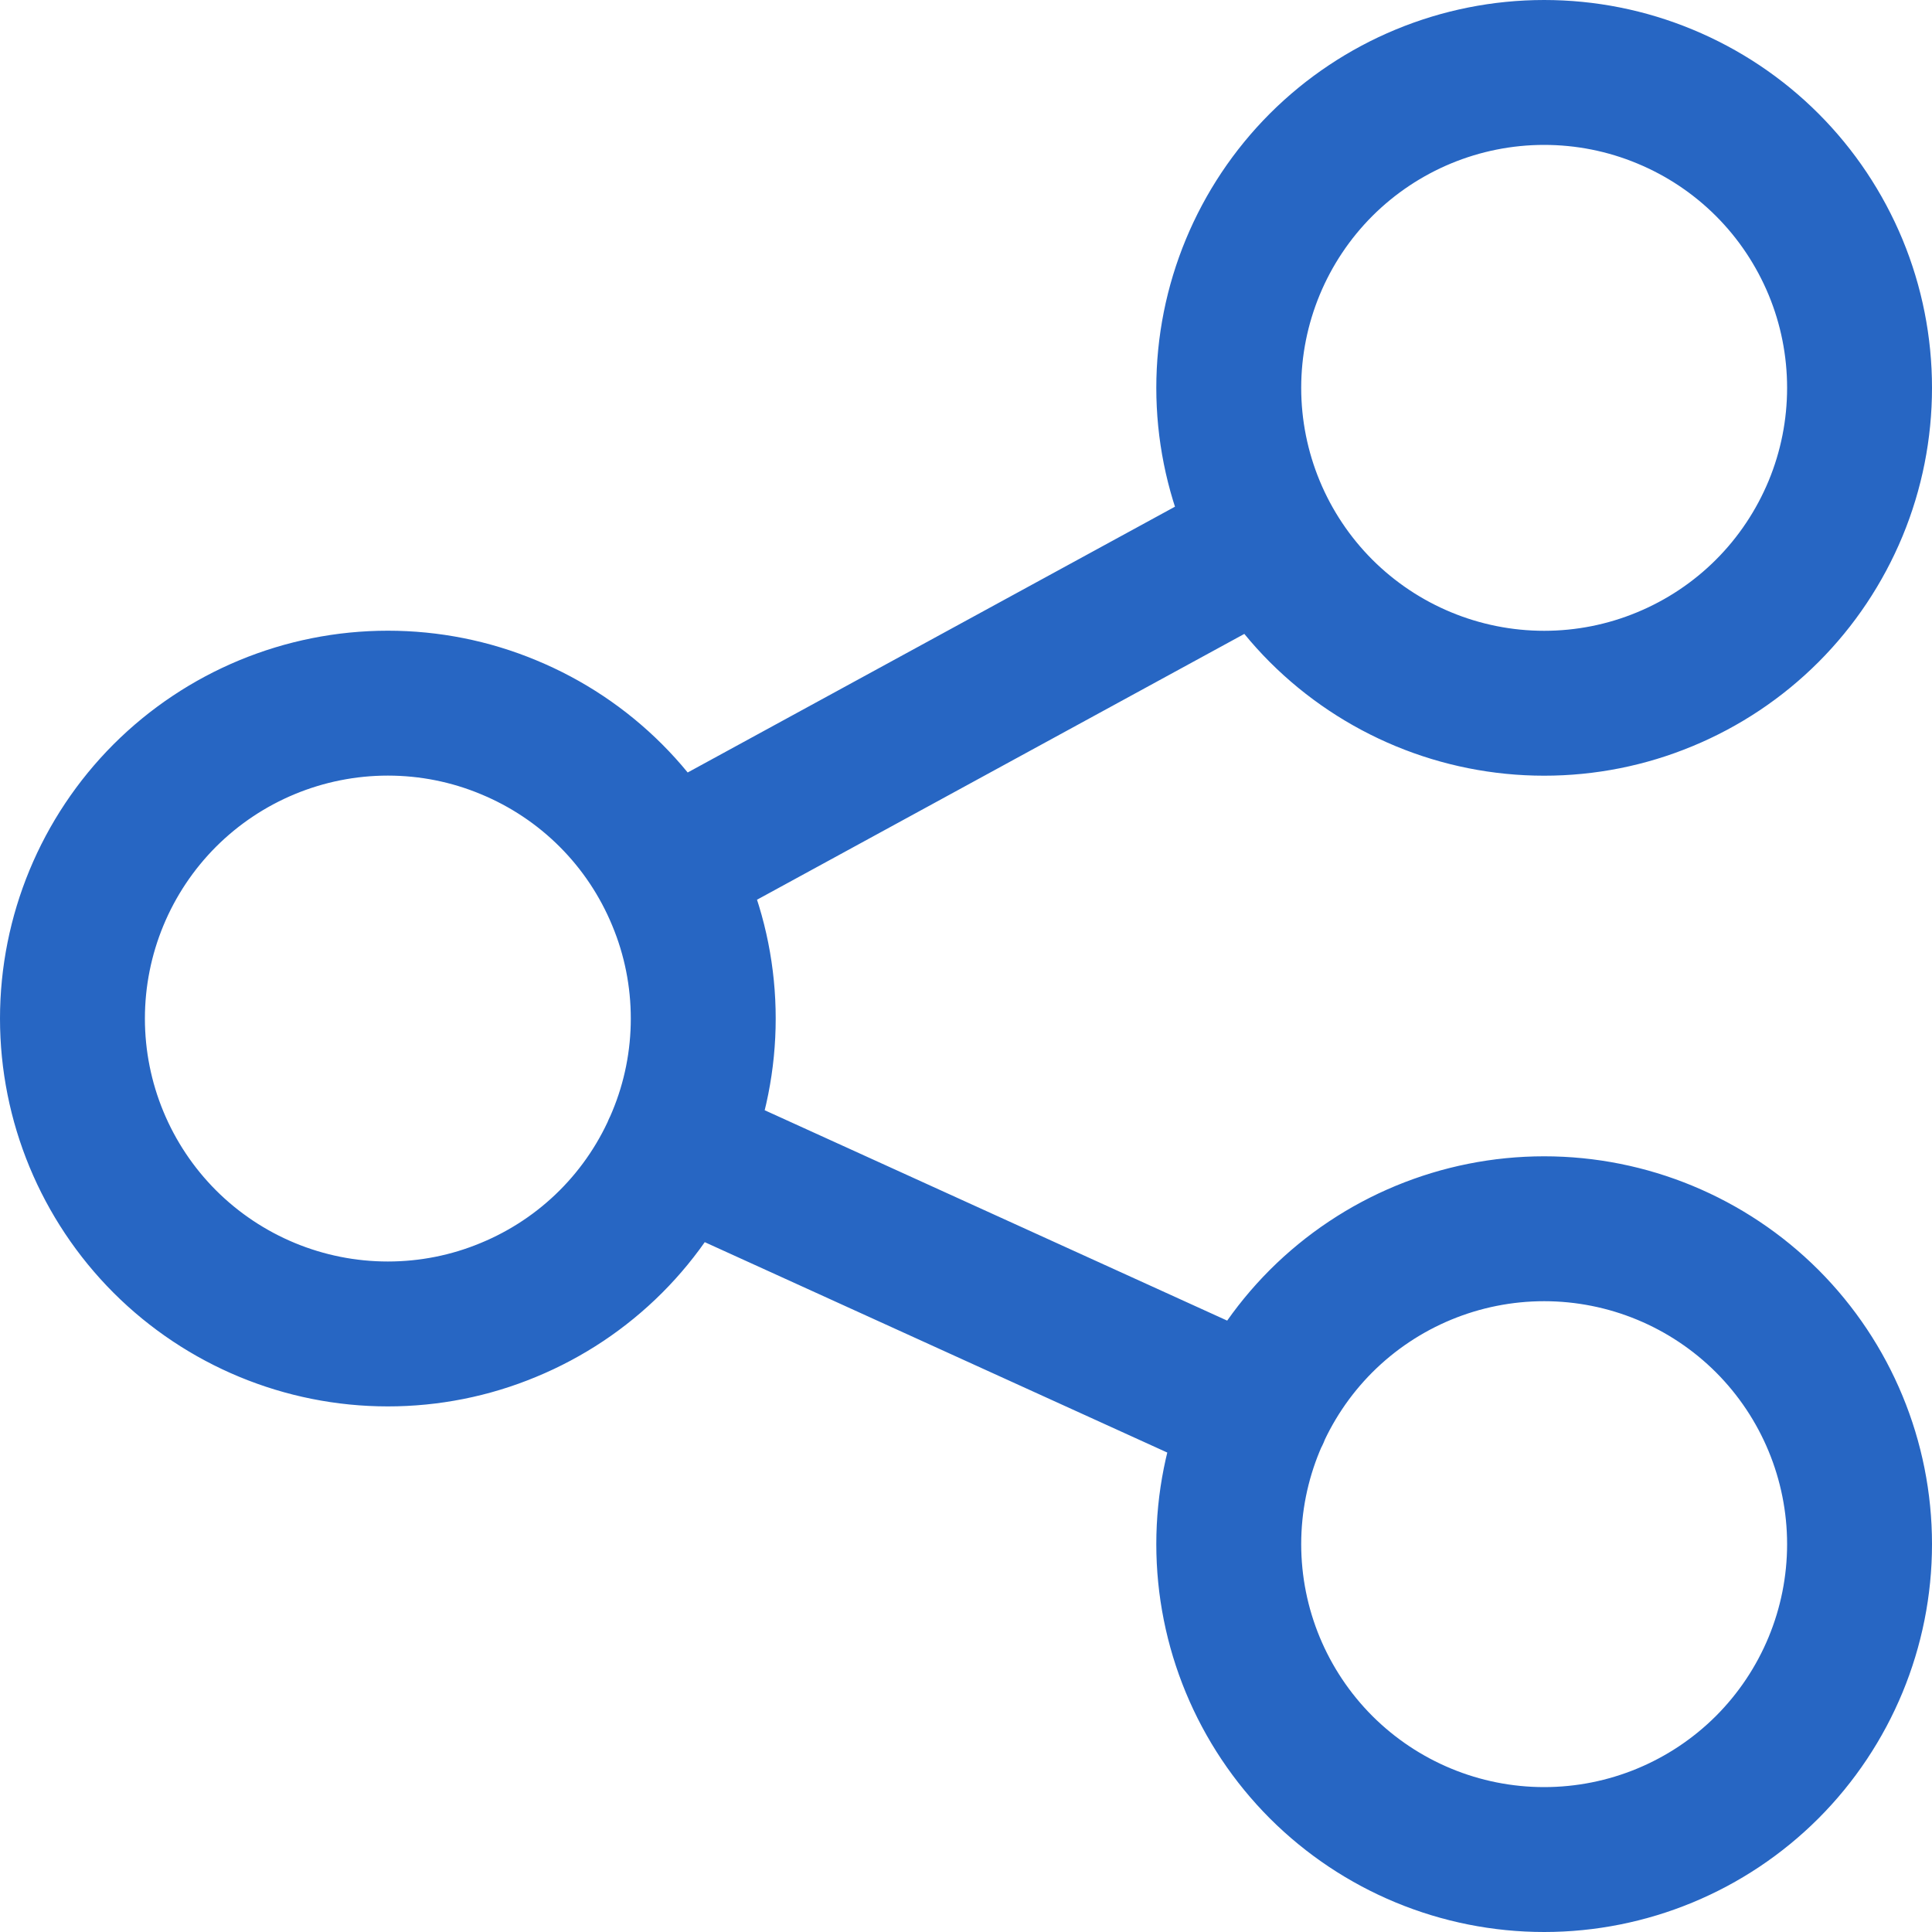 <svg width="20" height="20" viewBox="0 0 20 20" fill="none" xmlns="http://www.w3.org/2000/svg">
<path d="M13.014 14.636L6.986 11.894M13.112 5.582L6.888 8.977M4.015 13.809C4.444 13.809 4.868 13.725 5.264 13.56C5.661 13.396 6.021 13.156 6.324 12.853C6.627 12.55 6.867 12.19 7.031 11.793C7.196 11.397 7.28 10.973 7.28 10.544C7.28 10.115 7.196 9.691 7.031 9.295C6.867 8.898 6.627 8.538 6.324 8.235C6.021 7.932 5.661 7.692 5.264 7.528C4.868 7.363 4.444 7.279 4.015 7.279C3.149 7.279 2.319 7.623 1.706 8.235C1.094 8.848 0.75 9.678 0.75 10.544C0.75 11.41 1.094 12.24 1.706 12.853C2.319 13.465 3.149 13.809 4.015 13.809ZM15.985 7.28C16.414 7.28 16.838 7.196 17.235 7.031C17.631 6.867 17.991 6.627 18.294 6.324C18.597 6.021 18.837 5.661 19.002 5.264C19.166 4.868 19.25 4.444 19.25 4.015C19.25 3.586 19.166 3.162 19.002 2.766C18.837 2.369 18.597 2.009 18.294 1.706C17.991 1.403 17.631 1.163 17.235 0.999C16.838 0.834 16.414 0.75 15.985 0.75C15.119 0.75 14.289 1.094 13.676 1.706C13.064 2.319 12.72 3.149 12.72 4.015C12.72 4.881 13.064 5.711 13.676 6.324C14.289 6.936 15.119 7.28 15.985 7.28ZM15.985 19.25C16.851 19.25 17.681 18.906 18.294 18.294C18.906 17.681 19.25 16.851 19.25 15.985C19.25 15.119 18.906 14.289 18.294 13.676C17.681 13.064 16.851 12.72 15.985 12.72C15.119 12.72 14.289 13.064 13.676 13.676C13.064 14.289 12.72 15.119 12.72 15.985C12.72 16.851 13.064 17.681 13.676 18.294C14.289 18.906 15.119 19.25 15.985 19.25Z" stroke="#2766C3" stroke-width="1.5" stroke-linecap="round" stroke-linejoin="round"/>
</svg>
